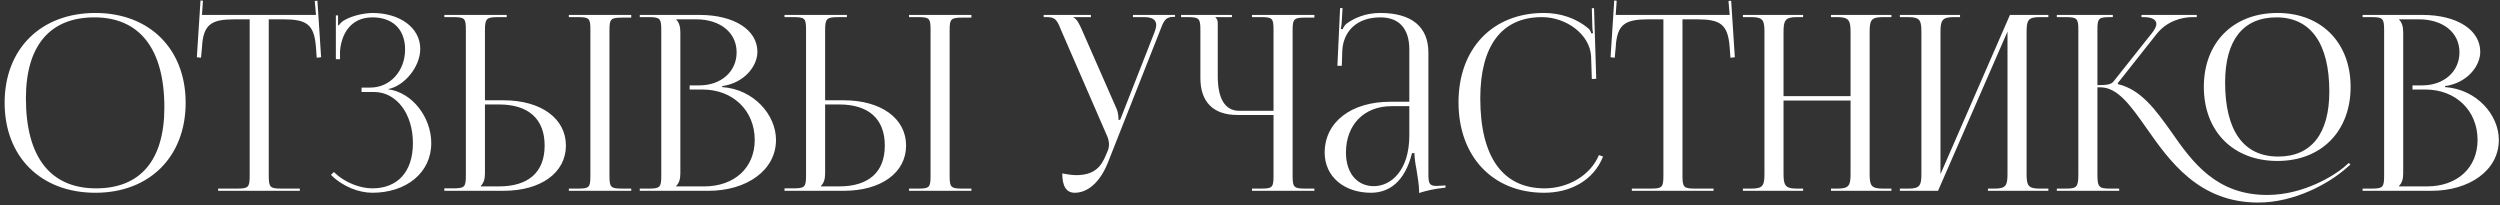 <?xml version="1.0" encoding="UTF-8"?> <svg xmlns="http://www.w3.org/2000/svg" width="511" height="42" viewBox="0 0 511 42" fill="none"><rect x="0" y="0" width="511" height="42" fill="#333333" stroke="none"/><path d="M19.497 39.4C8.346 39.4 0.946 32.05 0.946 21C0.946 10 8.346 2.65 19.497 2.65C30.547 2.65 37.947 10 37.947 21C37.947 32.05 30.547 39.4 19.497 39.4ZM19.646 38.5C28.697 38.5 33.596 32.75 33.596 21.95C33.596 10 28.547 3.55 19.297 3.55C10.197 3.55 5.296 9.35 5.296 20.1C5.296 32.1 10.296 38.5 19.646 38.5ZM44.584 39V38.55H48.384C50.784 38.55 51.034 38.3 51.034 35.9V3.95H48.034C43.234 3.95 41.534 4.9 41.284 9.7L41.084 11.8L40.234 11.7L40.984 0.1L41.484 0.15L41.284 3.05H64.584L64.334 0.2L64.884 0.15L65.634 11.7L64.734 11.8L64.584 9.7C64.234 4.9 62.634 3.95 57.834 3.95H54.934V35.9C54.934 38.3 55.184 38.55 57.584 38.55H61.284V39H44.584ZM73.9 18.8V17.9H75.7C79.75 17.9 82.8 14.5 82.8 10.1C82.8 5.85 80.1 3.55 76.15 3.55C71.45 3.55 69.75 7.25 69.5 10.45V12.1H68.65V3.15H69.1V5.15L69.25 5.2C69.45 4.85 69.95 4.35 70.35 4.15C71.95 3.2 74.3 2.7 76.1 2.65C81.65 2.65 85.9 5.6 85.9 10C85.9 13.7 82.6 17.6 79.35 18.2V18.25C84.3 18.9 88.15 24 88.15 29.25C88.15 35.35 83 39.4 76.1 39.4C73.45 39.4 70.1 38.2 67.65 35.75L68.25 35.15C70.5 37.4 73.7 38.5 76.1 38.5C81.1 38.5 84.4 35.3 84.4 29.25C84.4 23.2 81 18.8 76.45 18.8H73.9ZM116.274 39V38.55H118.024C120.424 38.55 120.674 38.35 120.674 35.95V6.1C120.674 3.7 120.424 3.5 118.024 3.5H116.274V3.05H129.024V3.6H127.274C124.874 3.6 124.574 3.8 124.574 6.2V35.95C124.574 38.35 124.874 38.55 127.274 38.55H129.024V39H116.274ZM90.824 39V38.5H92.574C94.974 38.5 95.224 38.25 95.224 35.85V6.1C95.224 3.7 94.974 3.5 92.574 3.5H90.824V3.05H103.574V3.5H101.824C99.424 3.5 99.124 3.8 99.124 6.2V20.5H102.924C110.574 20.5 115.674 24.2 115.674 29.75C115.674 35.3 110.574 39 102.924 39H90.824ZM99.124 21.35V35.45C99.124 36.6 98.874 37.4 98.274 38V38.1H101.974C108.024 38.1 111.324 35.2 111.324 29.75C111.324 24.3 108.024 21.35 101.974 21.35H99.124ZM138.215 38.1H143.915C150.115 38.1 154.265 34.3 154.265 28.6C154.265 22.6 149.815 18.3 143.615 18.3H140.965V17.45H142.965C147.365 17.45 150.565 14.65 150.565 10.7C150.565 6.65 147.215 3.95 142.265 3.95H138.215V4C138.815 4.6 139.065 5.45 139.065 6.6V35.45C139.065 36.6 138.815 37.4 138.215 38V38.1ZM130.765 39V38.55H132.515C134.915 38.55 135.165 38.3 135.165 35.9V6.15C135.165 3.75 134.915 3.5 132.515 3.5H130.765V3.05H142.965C150.065 3.05 154.815 6.1 154.815 10.6C154.815 13.45 152.215 16.95 147.615 17.6V17.8C154.115 18.25 158.615 23.5 158.615 28.6C158.615 34.85 152.565 39 144.815 39H130.765ZM185.805 39V38.55H187.555C189.955 38.55 190.205 38.35 190.205 35.95V6.1C190.205 3.7 189.955 3.5 187.555 3.5H185.805V3.05H198.555V3.6H196.805C194.405 3.6 194.105 3.8 194.105 6.2V35.95C194.105 38.35 194.405 38.55 196.805 38.55H198.555V39H185.805ZM160.355 39V38.5H162.105C164.505 38.5 164.755 38.25 164.755 35.85V6.1C164.755 3.7 164.505 3.5 162.105 3.5H160.355V3.05H173.105V3.5H171.355C168.955 3.5 168.655 3.8 168.655 6.2V20.5H172.455C180.105 20.5 185.205 24.2 185.205 29.75C185.205 35.3 180.105 39 172.455 39H160.355ZM168.655 21.35V35.45C168.655 36.6 168.405 37.4 167.805 38V38.1H171.505C177.555 38.1 180.855 35.2 180.855 29.75C180.855 24.3 177.555 21.35 171.505 21.35H168.655ZM217.128 35.45C217.828 35.6 219.228 35.8 219.928 35.8C223.628 35.8 225.028 34.15 226.028 31.75L226.428 30.8C226.578 30.45 226.678 30 226.678 29.55C226.678 29.05 226.578 28.55 226.378 28L217.078 6.6C216.128 4.3 215.878 3.5 214.078 3.5H213.328V3.05H222.978V3.5H219.428V3.6C220.128 3.85 220.678 5.05 221.078 5.95L228.278 22.35C228.578 23.05 228.628 24.15 228.628 24.45V24.55L228.978 24.45L235.978 6.6C236.178 6.1 236.328 5.55 236.328 5.1C236.328 4.2 235.728 3.5 233.878 3.5H231.578V3.05H240.178V3.45H239.878C238.078 3.45 237.828 4.4 236.978 6.6L226.428 33.3C224.778 37.4 222.228 39.4 219.678 39.4C217.978 39.4 217.128 38.1 217.128 35.45ZM255.909 39V38.55H257.659C260.059 38.55 260.309 38.35 260.309 35.95V23.5H252.909C248.009 23.5 245.359 20.85 245.359 15.95V6.15C245.359 3.75 245.109 3.5 242.709 3.5H241.409V3.05H251.809V3.5H248.459V3.6C248.809 3.95 248.909 4.1 248.909 4.9V15.55C248.909 20.2 250.409 22.65 253.309 22.65H260.309V6.1C260.309 3.7 260.059 3.5 257.659 3.5H255.909V3.05H268.659V3.6H266.909C264.509 3.6 264.209 3.8 264.209 6.2V35.95C264.209 38.35 264.509 38.55 266.909 38.55H268.659V39H255.909ZM288.064 20.8V10.1C288.064 5.85 285.964 3.55 282.164 3.55C277.214 3.55 274.564 6.5 274.364 10.35L274.264 13.45H273.364L273.914 1.65H274.414L274.264 4.3C274.214 5 274.164 5.55 274.064 5.9L274.414 6C274.464 5.85 274.864 5.1 275.214 4.85C276.764 3.7 279.114 2.65 282.114 2.65C288.564 2.65 291.964 5.5 291.964 10.75V35.45C291.964 37.45 292.114 38 293.614 38C293.914 38 294.614 37.95 294.614 37.95L295.464 37.9V38.35C293.064 38.6 291.464 39 290.064 39.45V39.05C290.064 37.85 289.764 36.15 289.514 34.55C289.264 33.3 289.114 32.1 289.114 31.3H288.614C287.114 37.3 283.814 39.4 280.214 39.4C274.814 39.4 270.764 36.15 270.764 31.2C270.764 25 276.114 20.8 284.164 20.8H288.064ZM288.064 21.7H284.414C278.814 21.7 275.114 25.5 275.114 31.2C275.114 35.35 277.364 38.05 280.814 38.05C284.314 38.05 288.064 34.85 288.064 27.7V21.7ZM298.119 20.9C298.119 9.95 305.069 2.65 315.569 2.65C318.919 2.65 322.169 3.7 324.719 5.85C324.969 6.1 325.169 6.5 325.269 6.85L325.619 6.75C325.519 6.35 325.469 5.85 325.469 5.3L325.369 1.7L325.819 1.65L326.269 16.1L325.369 16.15L325.219 11.5C324.969 7 320.119 3.5 315.169 3.5C306.969 3.5 302.569 9.35 302.569 20.1C302.569 32.1 307.169 38.5 315.719 38.5C320.469 38.5 325.069 35.9 326.819 31.7L327.669 32C325.669 37 320.869 39.4 315.619 39.4C305.119 39.4 298.119 32 298.119 20.9ZM333.549 39V38.55H337.349C339.749 38.55 339.999 38.3 339.999 35.9V3.95H336.999C332.199 3.95 330.499 4.9 330.249 9.7L330.049 11.8L329.199 11.7L329.949 0.1L330.449 0.15L330.249 3.05H353.549L353.299 0.2L353.849 0.15L354.599 11.7L353.699 11.8L353.549 9.7C353.199 4.9 351.599 3.95 346.799 3.95H343.899V35.9C343.899 38.3 344.149 38.55 346.549 38.55H350.249V39H333.549ZM356.254 39V38.55H358.004C360.404 38.55 360.654 37.85 360.654 35.45V6.6C360.654 4.2 360.404 3.5 358.004 3.5H356.254V3.05H368.554V3.5H367.254C364.854 3.5 364.554 4.2 364.554 6.6V19.65H378.254V6.6C378.254 4.2 377.954 3.5 375.554 3.5H374.254V3.05H386.604V3.5H384.804C382.404 3.5 382.154 4.2 382.154 6.6V35.45C382.154 37.85 382.404 38.55 384.804 38.55H386.604V39H374.254V38.55H375.604C378.004 38.55 378.254 37.85 378.254 35.45V20.55H364.554V35.45C364.554 37.85 364.854 38.55 367.254 38.55H368.554V39H356.254ZM388.334 39V38.55H390.084C392.484 38.55 392.734 37.85 392.734 35.45V6.6C392.734 4.2 392.484 3.5 390.084 3.5H388.334V3.05H400.634V3.5H399.334C396.934 3.5 396.634 4.2 396.634 6.6V35.6L410.834 3.05H418.684V3.5H416.884C414.484 3.5 414.234 4.2 414.234 6.6V35.45C414.234 37.85 414.484 38.55 416.884 38.55H418.684V39H406.334V38.55H407.684C410.084 38.55 410.334 37.85 410.334 35.45V6.45L396.134 39H388.334ZM465.514 32.9C456.464 32.9 450.464 26.85 450.464 17.75C450.464 8.7 456.464 2.65 465.514 2.65C474.464 2.65 480.464 8.7 480.464 17.75C480.464 26.85 474.464 32.9 465.514 32.9ZM465.664 32C472.414 32 476.114 27.35 476.114 18.7C476.114 8.9 472.314 3.55 465.314 3.55C458.464 3.55 454.814 8.25 454.814 16.85C454.814 26.7 458.564 32 465.664 32ZM420.414 39V38.55H422.164C424.564 38.55 424.814 38.25 424.814 35.45V6.15C424.814 3.75 424.564 3.5 422.164 3.5H420.414V3.05H431.864V3.5H431.414C428.964 3.5 428.714 3.7 428.714 6.05V17.4C430.514 17.4 431.464 17.3 431.964 16.7L439.864 6.75C440.464 6 440.764 5.35 440.764 4.9C440.764 3.95 439.714 3.5 438.164 3.5H437.714V3.05H449.014V3.5H448.164C445.964 3.5 442.914 4.3 440.814 6.95L432.864 17L432.914 17.2C437.614 18.3 440.614 22.45 443.814 26.95C448.114 33.15 453.014 39.85 463.414 39.85C471.114 39.85 477.414 35.6 479.014 34.25L480.114 33.3L480.414 33.65L479.314 34.6C475.864 37.55 469.014 41.4 461.564 41.4C449.464 41.4 443.464 32.95 438.714 26.15C435.514 21.6 432.864 17.85 429.314 17.85H428.714V35.45C428.714 35.55 428.714 35.65 428.714 35.7C428.714 38.3 429.064 38.55 431.414 38.55H433.164V39H420.414ZM490.364 38.1H496.064C502.264 38.1 506.414 34.3 506.414 28.6C506.414 22.6 501.964 18.3 495.764 18.3H493.114V17.45H495.114C499.514 17.45 502.714 14.65 502.714 10.7C502.714 6.65 499.364 3.95 494.414 3.95H490.364V4C490.964 4.6 491.214 5.45 491.214 6.6V35.45C491.214 36.6 490.964 37.4 490.364 38V38.1ZM482.914 39V38.55H484.664C487.064 38.55 487.314 38.3 487.314 35.9V6.15C487.314 3.75 487.064 3.5 484.664 3.5H482.914V3.05H495.114C502.214 3.05 506.964 6.1 506.964 10.6C506.964 13.45 504.364 16.95 499.764 17.6V17.8C506.264 18.25 510.764 23.5 510.764 28.6C510.764 34.85 504.714 39 496.964 39H482.914Z" fill="white"></path></svg> 